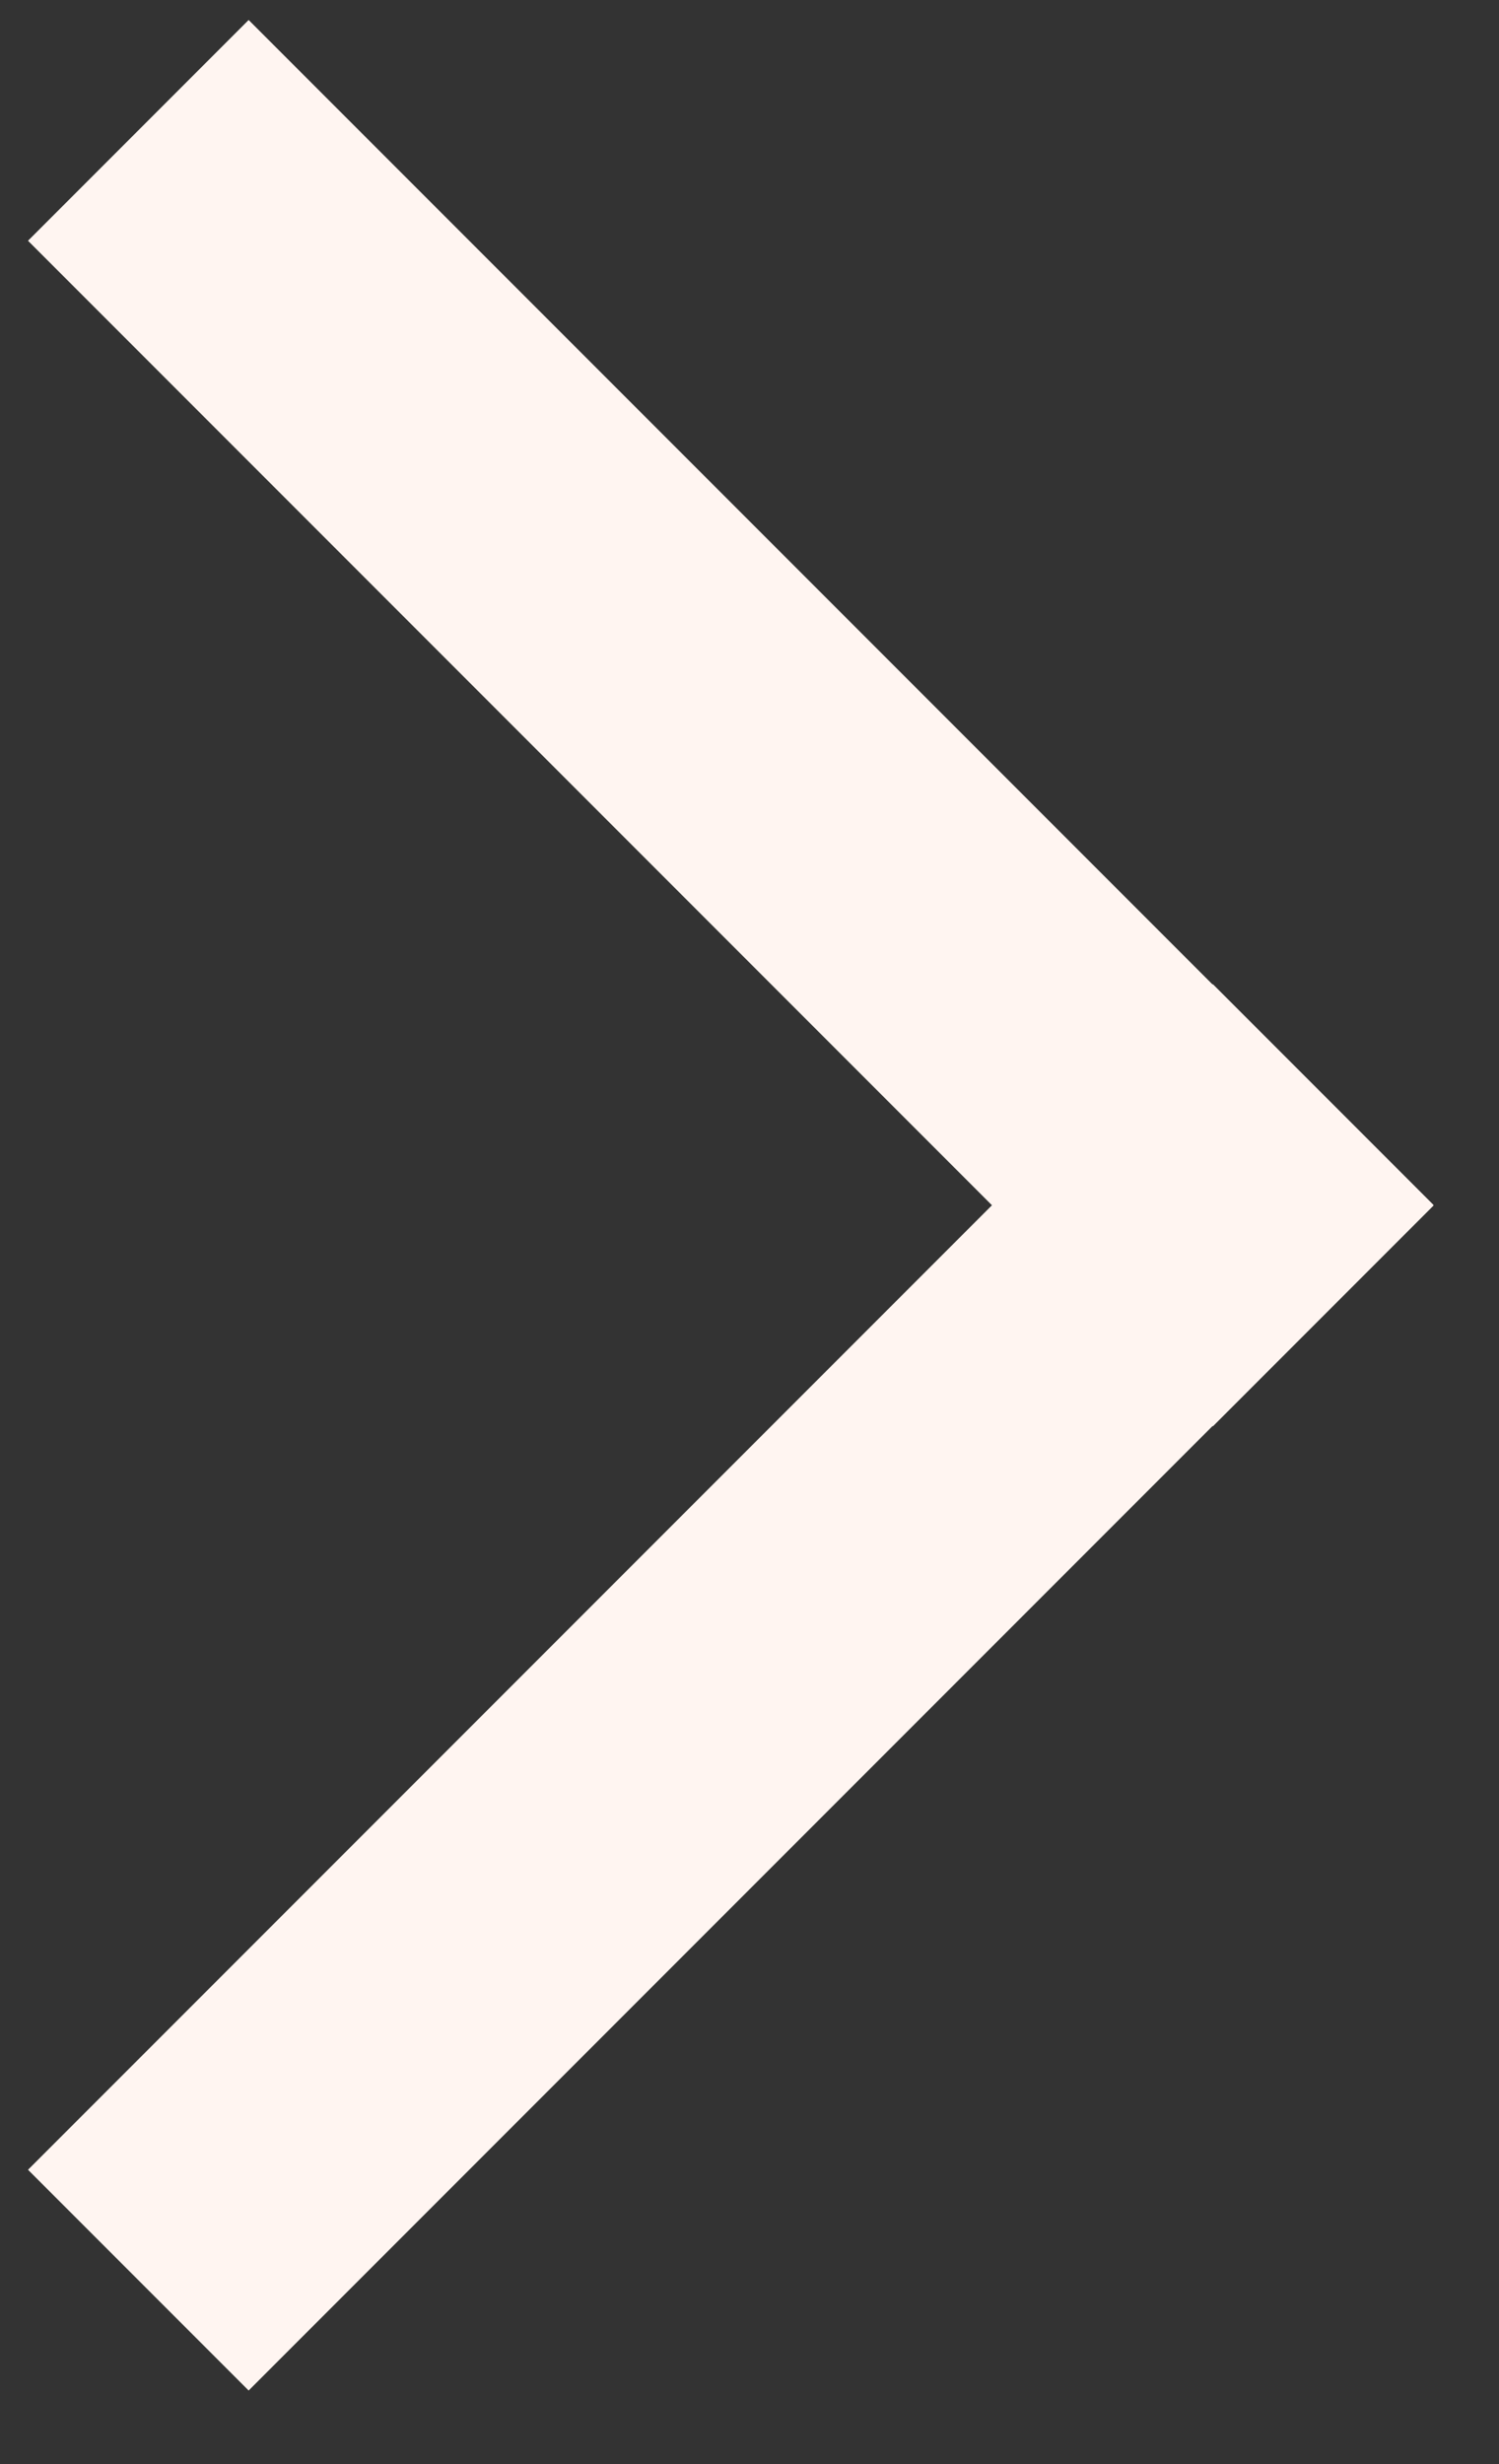 <?xml version="1.0" encoding="UTF-8"?>
<svg width="14px" height="23px" viewBox="0 0 14 23" version="1.1" xmlns="http://www.w3.org/2000/svg" xmlns:xlink="http://www.w3.org/1999/xlink">
    <rect x="0" y="0" width="14" height="23" fill="#333333" stroke="none"/>
    <!-- Generator: Sketch 63.1 (92452) - https://sketch.com -->
    <title>Arrow - Right</title>
    <desc>Created with Sketch.</desc>
    <g id="Symbols" stroke="none" stroke-width="1" fill="none" fill-rule="evenodd">
        <g id="Contact-Module" transform="translate(-1312, -160)" fill="#FFF5F1">
            <g id="Section-Title">
                <g id="Group-2" transform="translate(151, 71)">
                    <g id="Arrow---Left" transform="translate(1127, 60)">
                        <g id="Arrow---Right" transform="translate(34, 29)">
                            <polygon id="Bar" transform="translate(6.825, 6.75) rotate(-315) translate(-6.825, -6.75) " points="-1 5.293 14.65 5.293 14.65 8.207 -1 8.207"></polygon>
                            <polygon id="Bar-Copy" transform="translate(6.825, 15.75) rotate(-45) translate(-6.825, -15.75) " points="-1 14.293 14.65 14.293 14.65 17.207 -1 17.207"></polygon>
                        </g>
                    </g>
                </g>
            </g>
        </g>
    </g>
</svg>